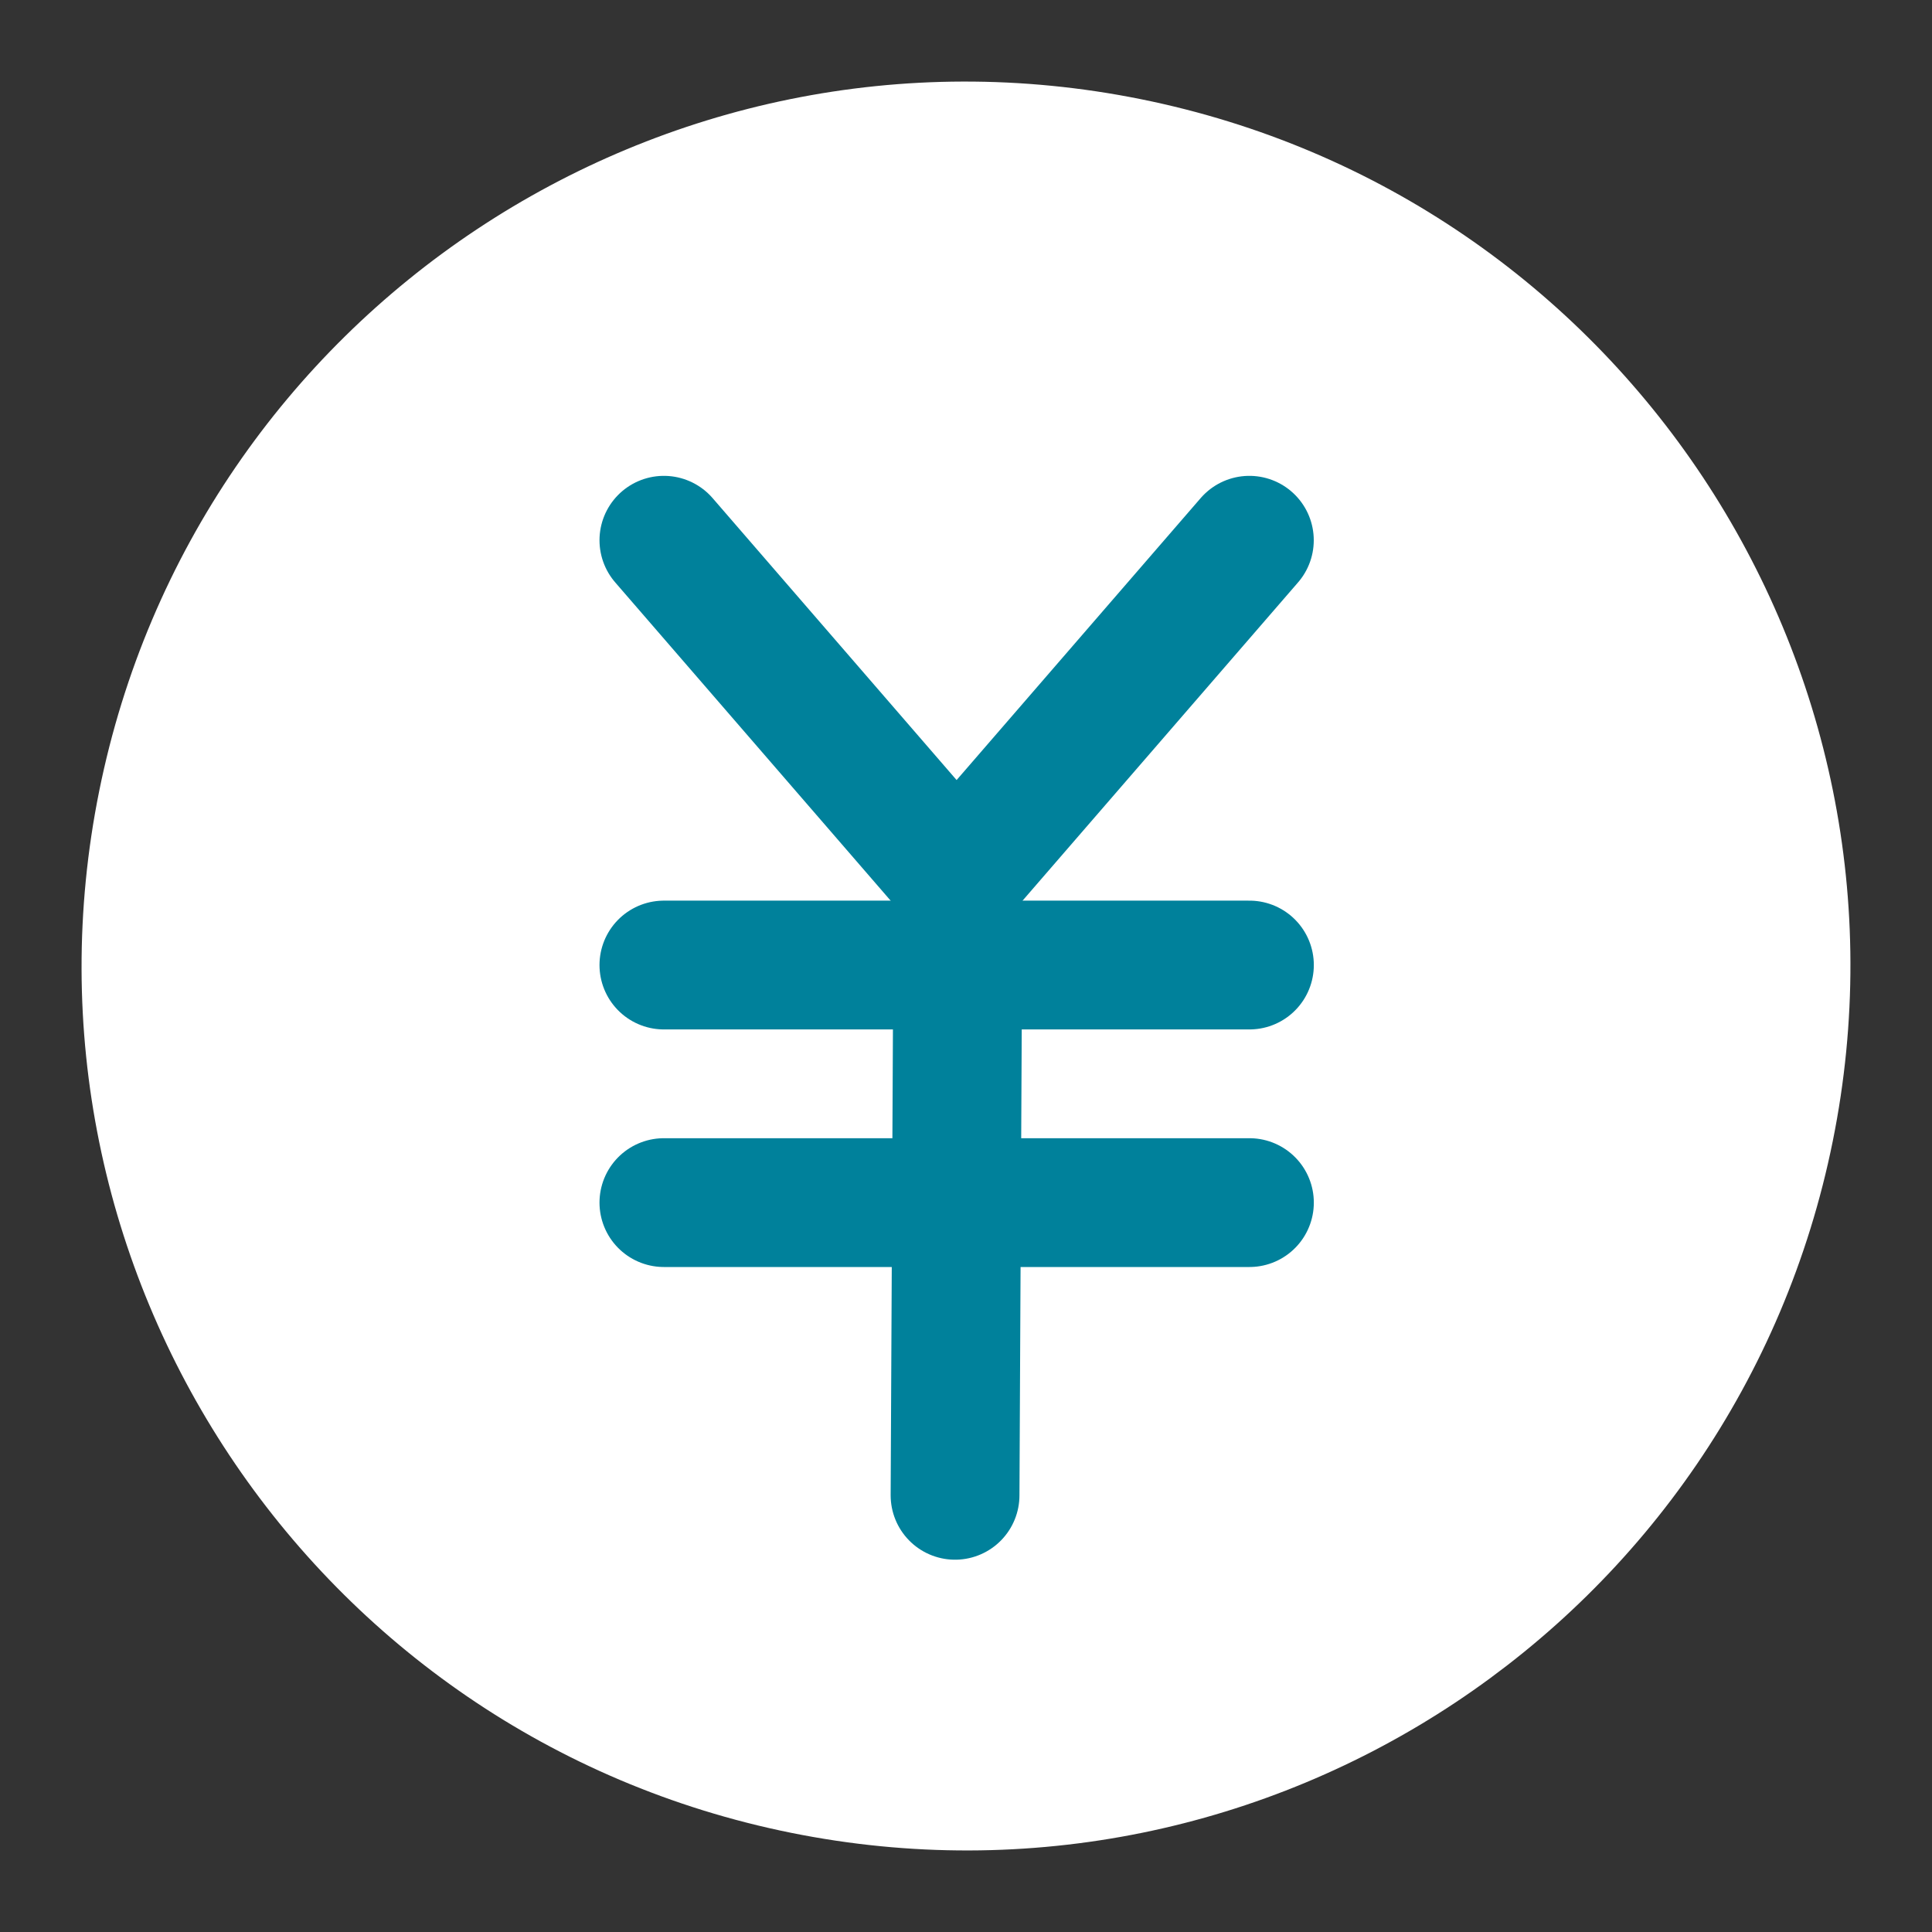 <svg width="30" height="30" viewBox="0 0 30 30" fill="none" xmlns="http://www.w3.org/2000/svg">
<rect x="0" y="0" width="30" height="30" fill="#333333" stroke="none"/>
<path d="M27.479 17.521C28.871 10.629 24.413 3.913 17.521 2.521C10.629 1.129 3.913 5.587 2.521 12.479C1.129 19.371 5.587 26.087 12.479 27.479C19.371 28.872 26.087 24.413 27.479 17.521Z" fill="white" stroke="white" stroke-width="2" stroke-miterlimit="10"/>
<path d="M10.309 8.389L14.831 13.614" stroke="#00819B" stroke-width="2" stroke-miterlimit="10" stroke-linecap="round"/>
<path d="M19.4 8.389L14.877 13.614L14.83 23.219" stroke="#00819B" stroke-width="2" stroke-miterlimit="10" stroke-linecap="round"/>
<path d="M10.309 14.985H19.401" stroke="#00819B" stroke-width="2" stroke-miterlimit="10" stroke-linecap="round"/>
<path d="M10.309 18.674H19.401" stroke="#00819B" stroke-width="2" stroke-miterlimit="10" stroke-linecap="round"/>
</svg>
